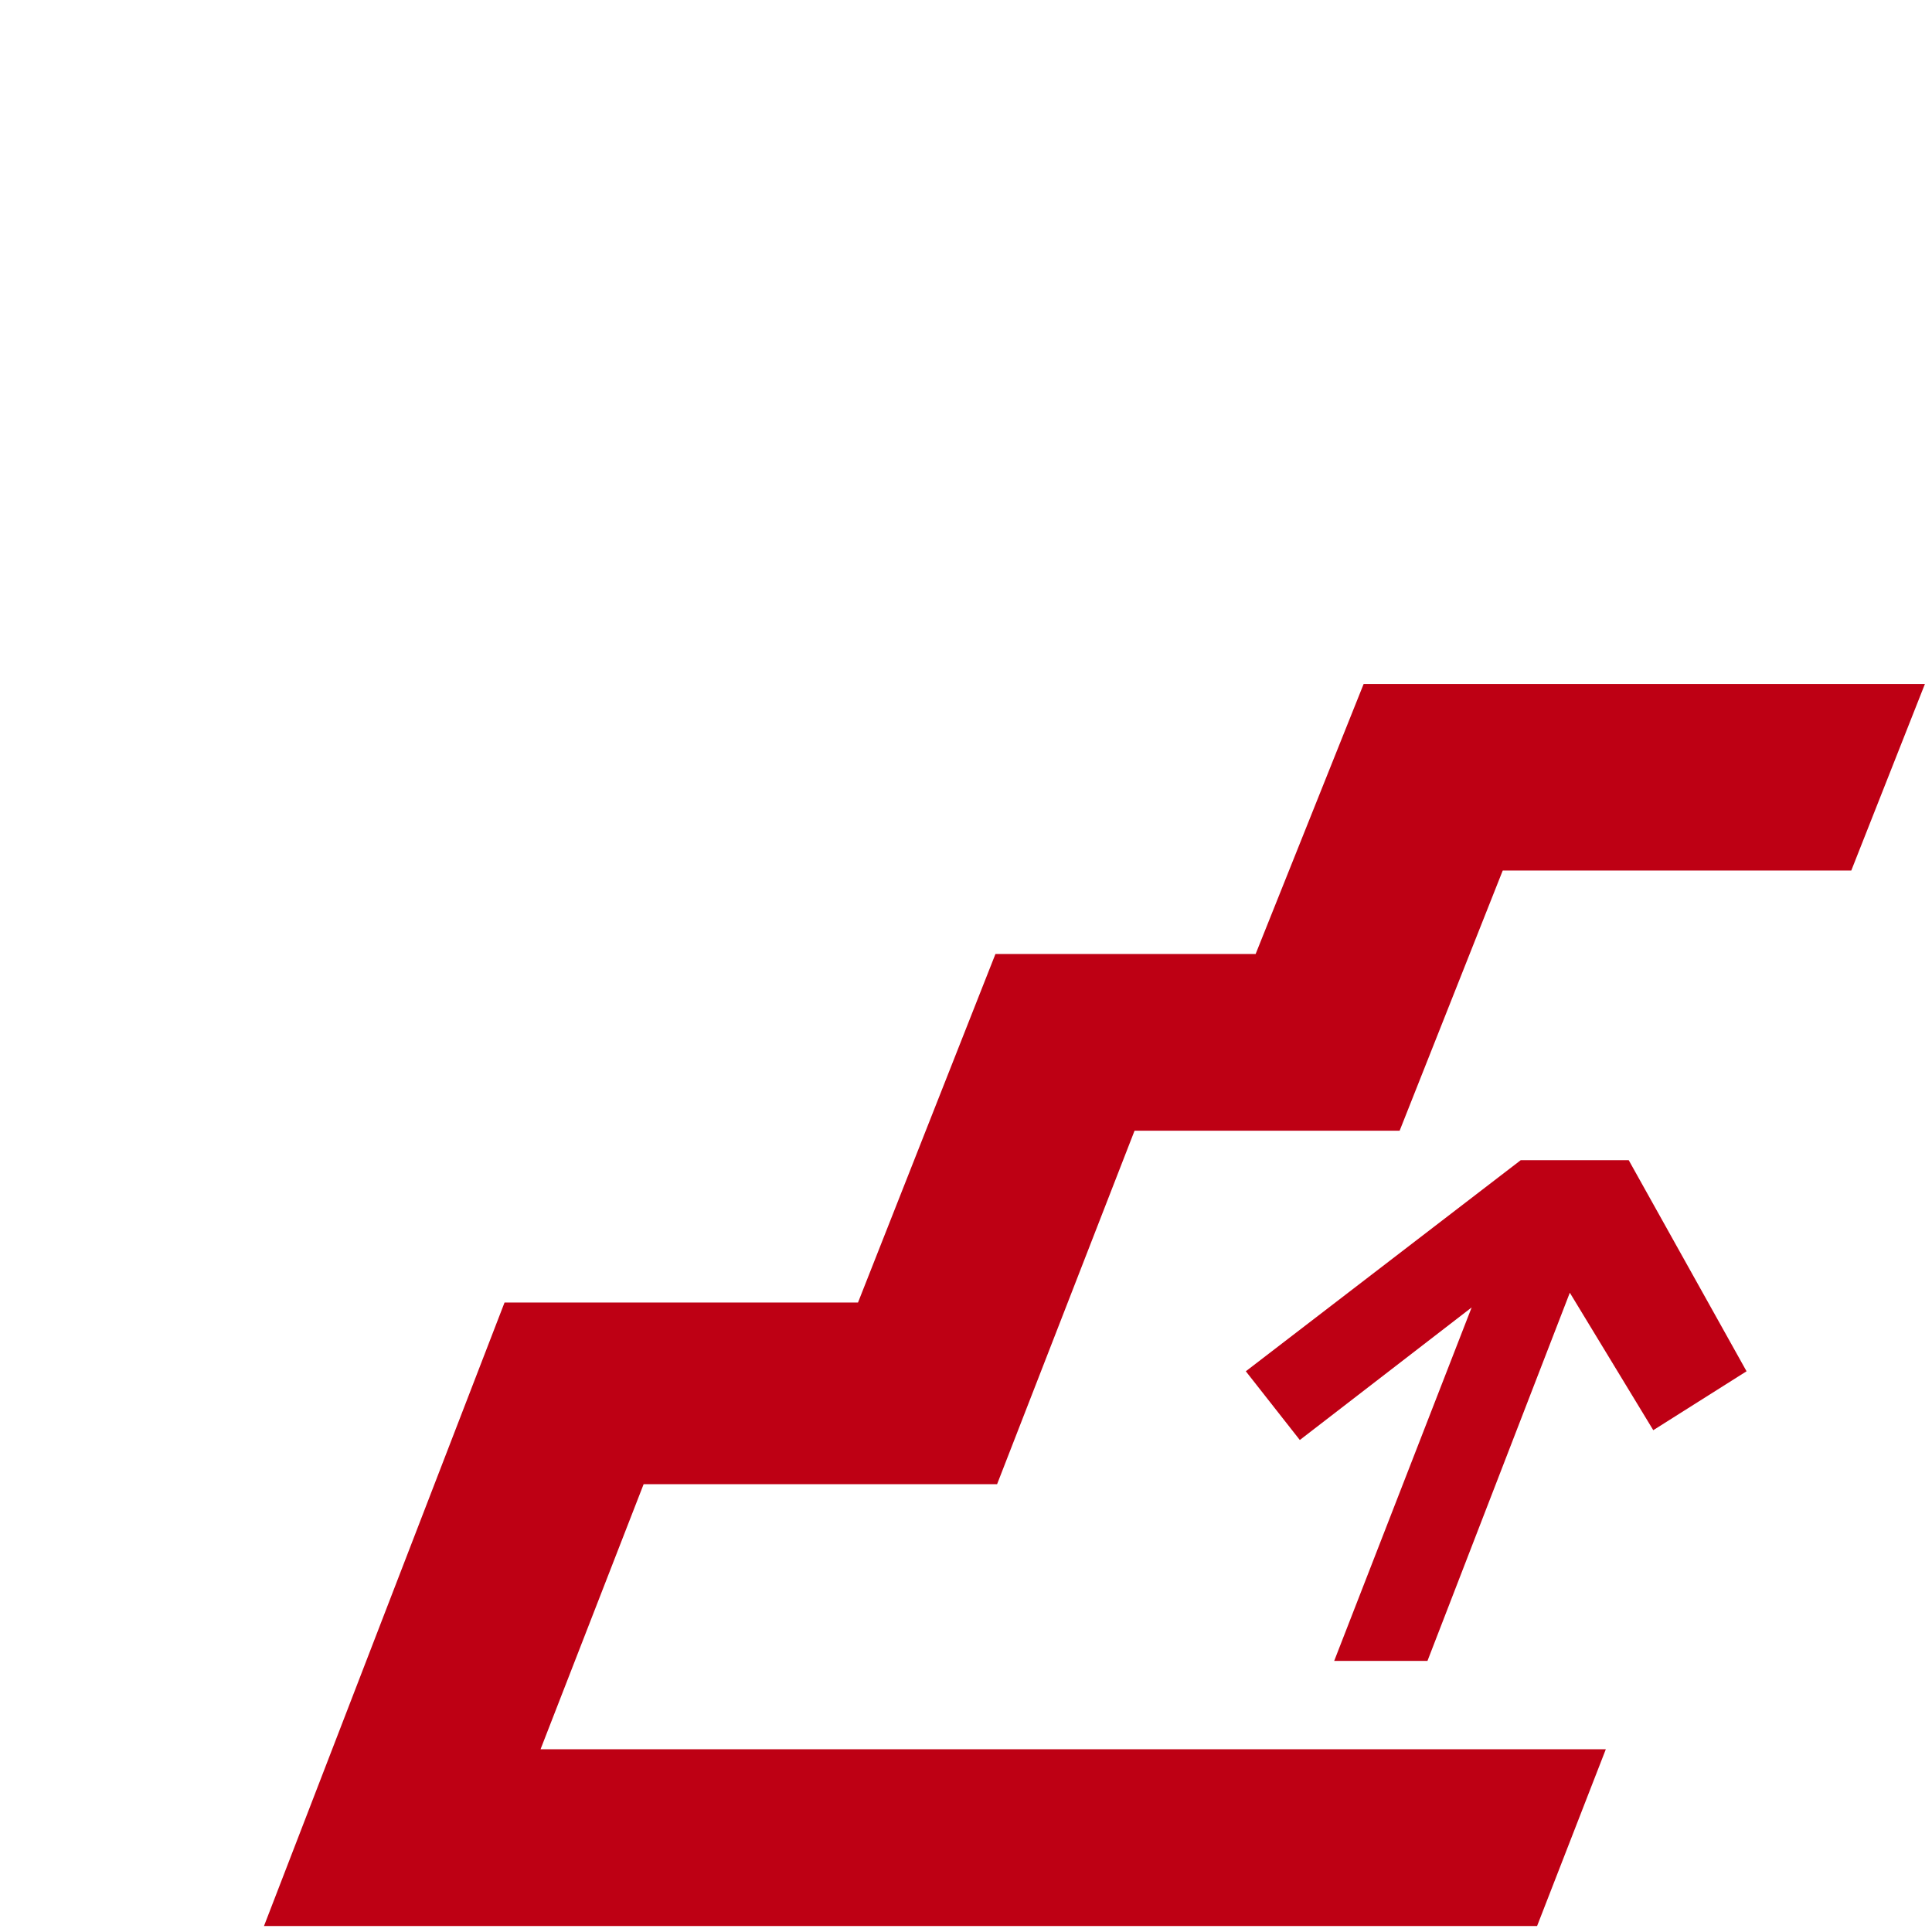 <svg width="161" height="161" viewBox="0 0 161 161" fill="none" xmlns="http://www.w3.org/2000/svg">
    <path d="M118.955 138.409H111.182L122.637 108.954L108.318 120L103.818 114.273L126.727 96.682H135.727L145.546 114.273L137.773 119.182L130.818 107.727L118.955 138.409Z" fill="#BE0014"/>
    <path d="M128.091 160.5L133.818 145.773H45.045L53.636 123.682H83.091L94.546 94.227H116.636L125.227 72.546H154.273L160.409 57H113.636L104.636 79.5H82.954L71.5 108.545H42.045L22 160.5H128.091Z" fill="#BE0014"/>
</svg>
